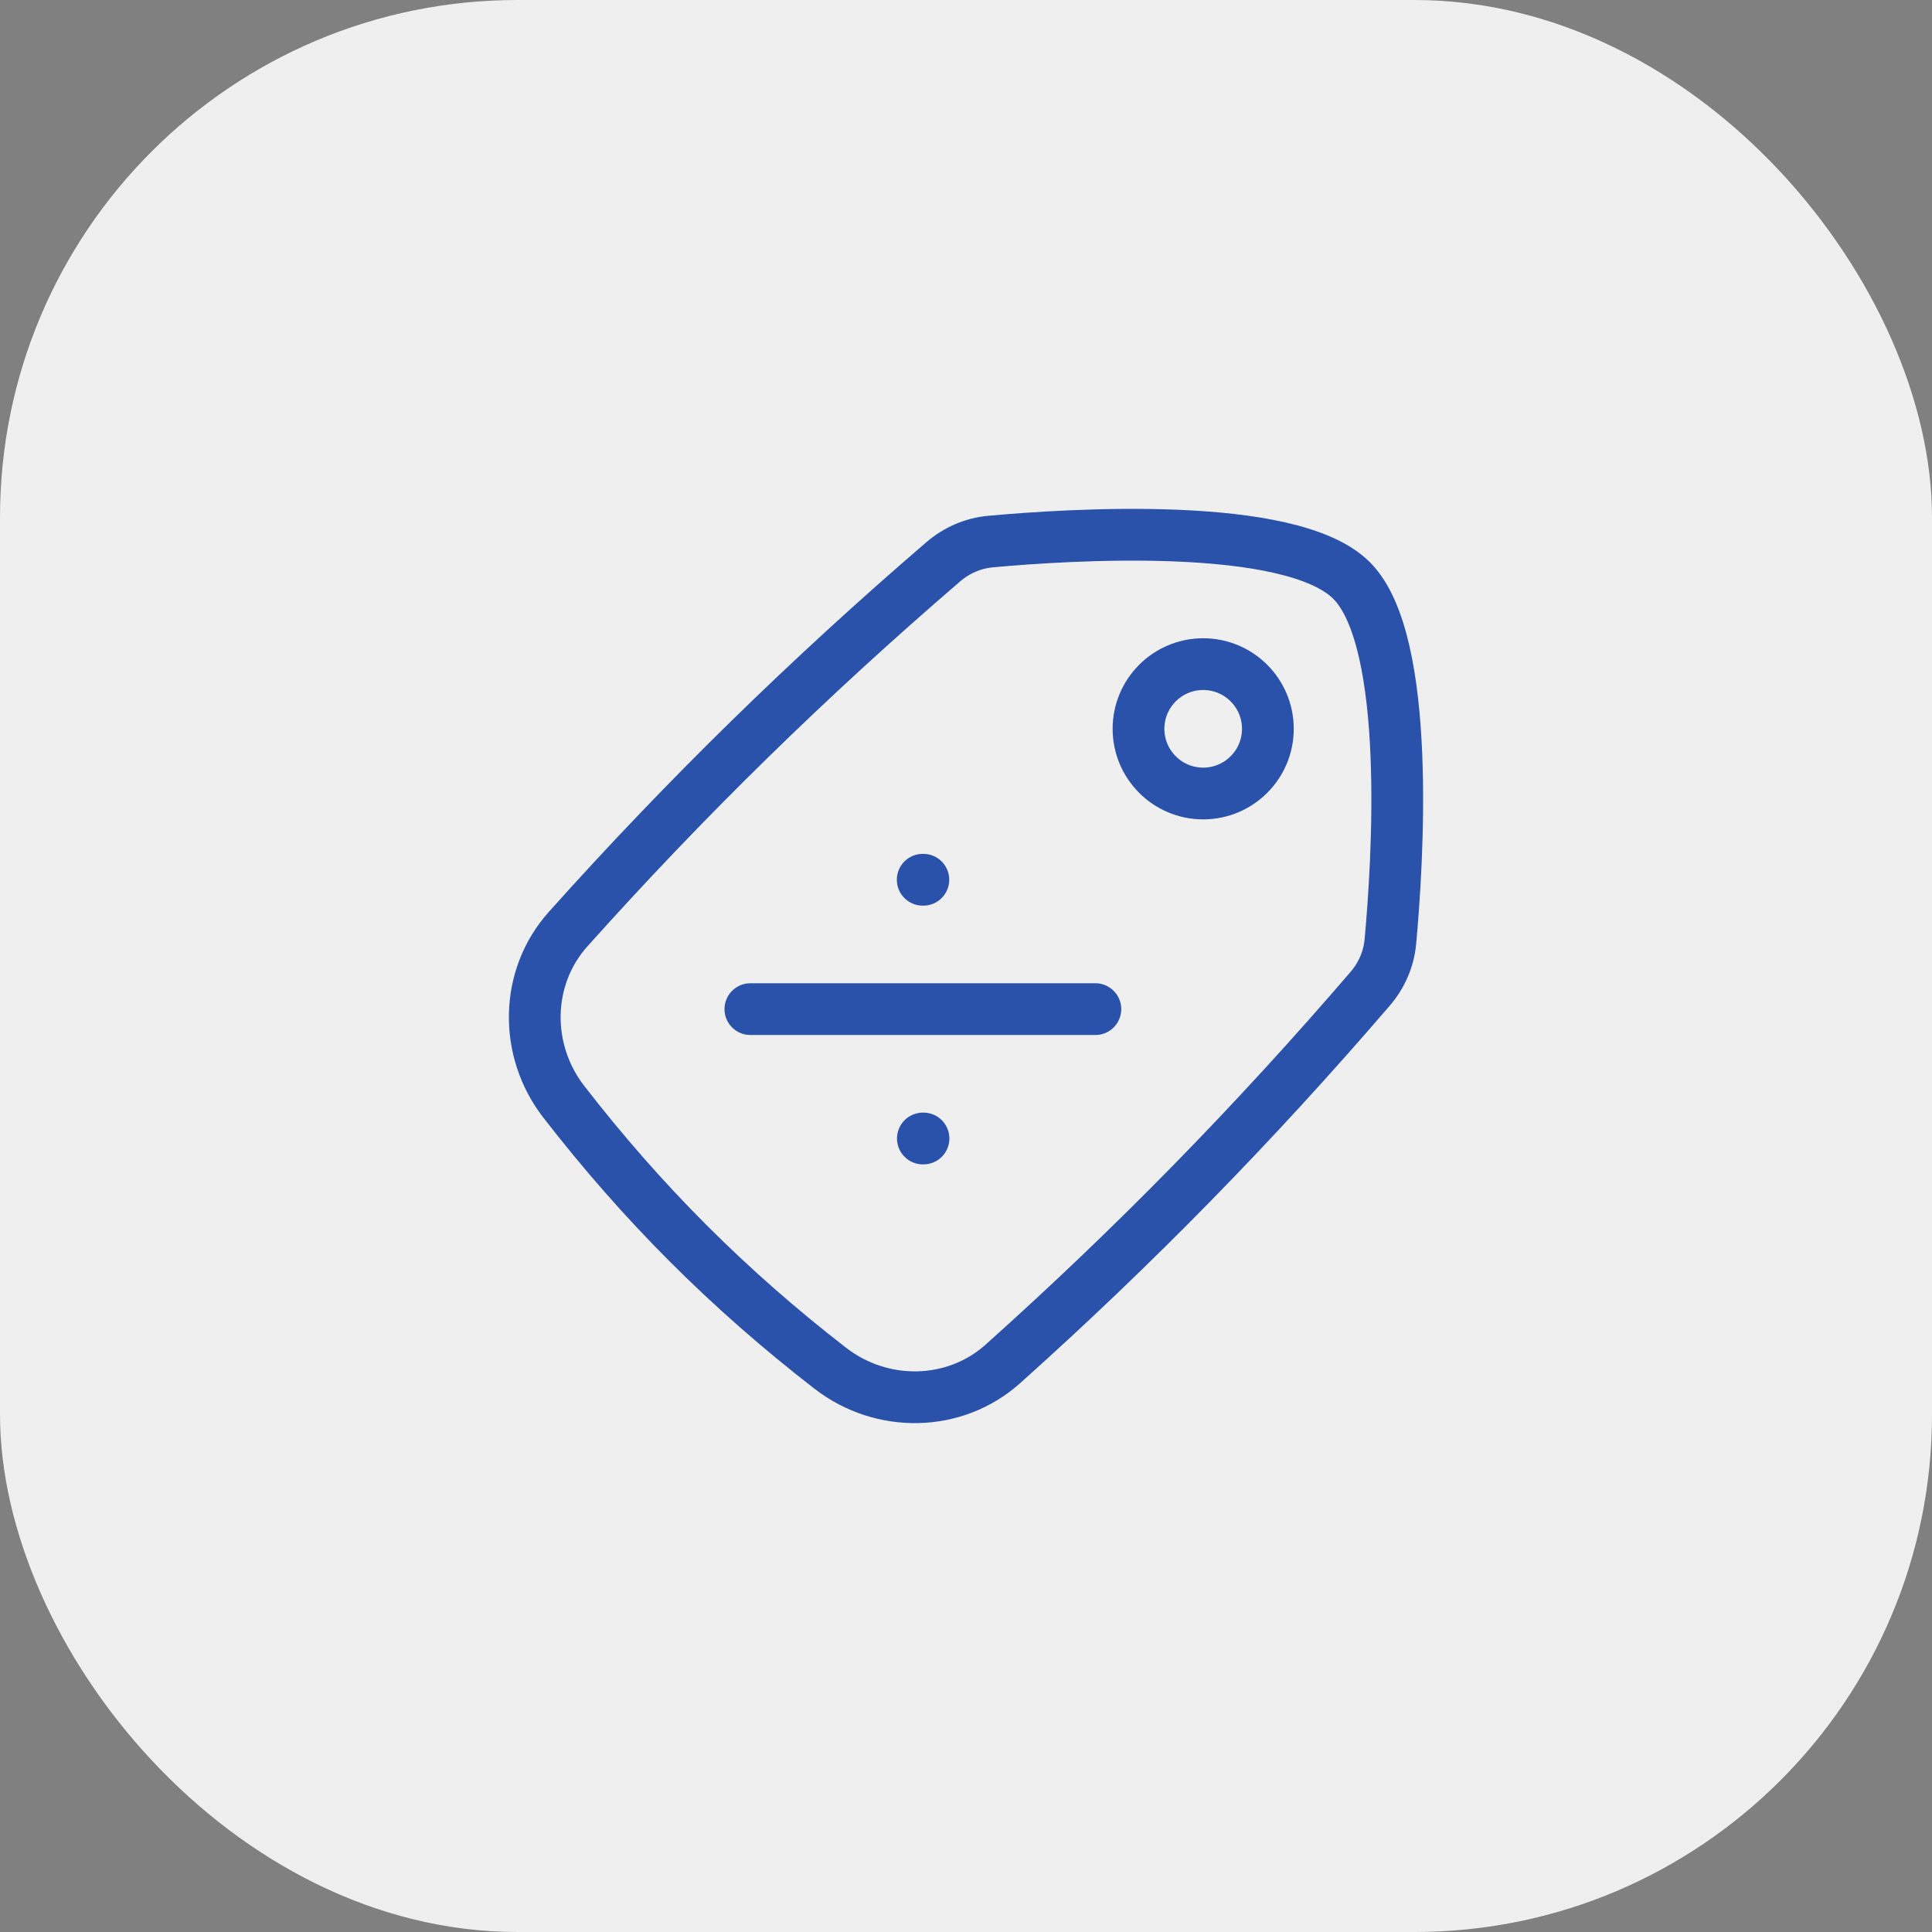<?xml version="1.0" encoding="UTF-8"?> <svg xmlns="http://www.w3.org/2000/svg" width="56" height="56" viewBox="0 0 56 56" fill="none"><rect x="0" y="0" width="56" height="56" fill="#808080" stroke="none"/><rect width="56" height="56" rx="15" fill="#EFEFEF"></rect><path d="M26.745 25.5H26.764M26.75 33H26.768" stroke="#2A52AB" stroke-width="1.5" stroke-linecap="round" stroke-linejoin="round"></path><path d="M21.75 29.25H31.75" stroke="#2A52AB" stroke-width="1.5" stroke-linecap="round" stroke-linejoin="round"></path><path d="M34.875 19.25C35.91 19.25 36.75 20.09 36.75 21.125C36.75 22.16 35.91 23 34.875 23C33.84 23 33 22.16 33 21.125C33 20.09 33.84 19.25 34.875 19.25Z" stroke="#2A52AB" stroke-width="1.5" stroke-linecap="round" stroke-linejoin="round"></path><path d="M16.468 26.93C15.214 28.33 15.187 30.443 16.338 31.93C18.621 34.879 21.121 37.379 24.07 39.662C25.557 40.813 27.67 40.786 29.07 39.532C32.872 36.128 36.354 32.57 39.715 28.66C40.047 28.273 40.255 27.8 40.301 27.292C40.508 25.047 40.931 18.581 39.175 16.825C37.419 15.069 30.953 15.492 28.708 15.698C28.2 15.745 27.727 15.953 27.34 16.285C23.43 19.646 19.872 23.128 16.468 26.93Z" stroke="#2A52AB" stroke-width="1.5"></path></svg> 